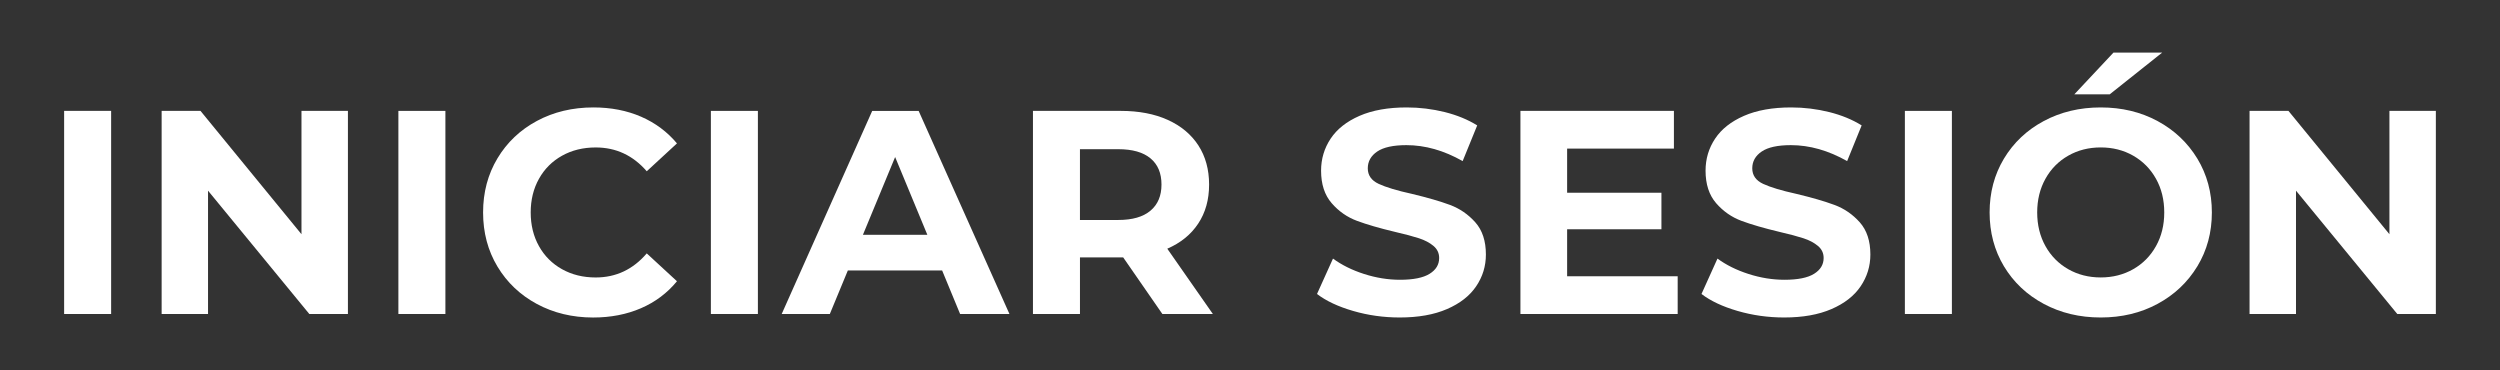 <?xml version="1.0" encoding="utf-8"?>
<!-- Generator: Adobe Illustrator 16.0.0, SVG Export Plug-In . SVG Version: 6.00 Build 0)  -->
<!DOCTYPE svg PUBLIC "-//W3C//DTD SVG 1.1//EN" "http://www.w3.org/Graphics/SVG/1.1/DTD/svg11.dtd">
<svg version="1.1" id="Capa_1" xmlns="http://www.w3.org/2000/svg" xmlns:xlink="http://www.w3.org/1999/xlink" x="0px" y="0px"
	 width="146.47px" height="21.681px" viewBox="0 0 146.47 21.681" enable-background="new 0 0 146.47 21.681" xml:space="preserve">
<rect x="0" y="0" width="146.47" height="21.681" fill="#333333" stroke="none"/>
<g>
	<path fill="#FFFFFF" d="M3.757,6.497h2.754v11.899H3.757V6.497z"/>
	<path fill="#FFFFFF" d="M20.384,6.497v11.899h-2.262l-5.934-7.225v7.225H9.47V6.497h2.277l5.916,7.225V6.497H20.384z"/>
	<path fill="#FFFFFF" d="M23.341,6.497h2.754v11.899h-2.754V6.497z"/>
	<path fill="#FFFFFF" d="M31.458,17.811c-0.98-0.527-1.752-1.259-2.313-2.193s-0.842-1.991-0.842-3.171
		c0-1.178,0.281-2.235,0.842-3.17c0.561-0.936,1.332-1.666,2.313-2.193c0.98-0.526,2.082-0.79,3.307-0.79
		c1.031,0,1.963,0.182,2.797,0.544c0.832,0.362,1.531,0.884,2.1,1.563l-1.77,1.633c-0.805-0.93-1.801-1.395-2.992-1.395
		c-0.736,0-1.393,0.161-1.971,0.484s-1.029,0.773-1.352,1.352c-0.324,0.578-0.484,1.235-0.484,1.972c0,0.737,0.16,1.395,0.484,1.973
		c0.322,0.578,0.773,1.028,1.352,1.352c0.578,0.322,1.234,0.484,1.971,0.484c1.191,0,2.188-0.471,2.992-1.411l1.77,1.632
		c-0.568,0.691-1.27,1.219-2.109,1.581c-0.838,0.362-1.773,0.544-2.805,0.544C33.534,18.601,32.438,18.337,31.458,17.811z"/>
	<path fill="#FFFFFF" d="M41.649,6.497h2.754v11.899h-2.754V6.497z"/>
	<path fill="#FFFFFF" d="M55.198,15.847h-5.525l-1.055,2.55h-2.82l5.303-11.899h2.721l5.32,11.899h-2.891L55.198,15.847z
		 M54.331,13.756L52.444,9.2l-1.887,4.556H54.331z"/>
	<path fill="#FFFFFF" d="M68.101,18.396l-2.295-3.314h-0.135h-2.398v3.314h-2.754V6.497h5.152c1.053,0,1.969,0.176,2.744,0.526
		c0.777,0.352,1.375,0.851,1.795,1.496c0.418,0.646,0.629,1.411,0.629,2.295s-0.213,1.646-0.639,2.287
		c-0.424,0.64-1.027,1.13-1.811,1.47l2.67,3.825H68.101z M67.403,9.276c-0.43-0.357-1.059-0.535-1.887-0.535h-2.244v4.147h2.244
		c0.828,0,1.457-0.181,1.887-0.544c0.432-0.362,0.646-0.873,0.646-1.53C68.05,10.146,67.835,9.633,67.403,9.276z"/>
	<path fill="#FFFFFF" d="M79.278,18.218c-0.879-0.255-1.584-0.586-2.117-0.994l0.936-2.074c0.51,0.374,1.115,0.675,1.818,0.901
		s1.406,0.34,2.107,0.34c0.783,0,1.361-0.116,1.734-0.349c0.375-0.231,0.561-0.541,0.561-0.926c0-0.283-0.109-0.519-0.33-0.706
		c-0.221-0.187-0.506-0.337-0.85-0.45c-0.348-0.113-0.814-0.238-1.404-0.374c-0.906-0.216-1.648-0.431-2.227-0.646
		c-0.578-0.215-1.074-0.561-1.486-1.037c-0.414-0.476-0.621-1.11-0.621-1.903c0-0.691,0.188-1.317,0.561-1.879
		c0.375-0.561,0.938-1.006,1.691-1.334c0.754-0.329,1.676-0.493,2.764-0.493c0.758,0,1.5,0.091,2.227,0.271
		c0.725,0.182,1.359,0.442,1.904,0.782l-0.852,2.091c-1.098-0.623-2.197-0.935-3.297-0.935c-0.771,0-1.34,0.125-1.709,0.374
		c-0.367,0.249-0.553,0.578-0.553,0.985c0,0.408,0.213,0.712,0.639,0.91c0.424,0.198,1.072,0.394,1.945,0.586
		c0.906,0.216,1.65,0.432,2.229,0.646c0.576,0.215,1.072,0.556,1.486,1.02c0.414,0.465,0.621,1.094,0.621,1.888
		c0,0.68-0.189,1.3-0.57,1.861c-0.379,0.561-0.949,1.006-1.709,1.334c-0.758,0.329-1.682,0.493-2.77,0.493
		C81.065,18.601,80.155,18.474,79.278,18.218z"/>
	<path fill="#FFFFFF" d="M98.292,16.187v2.21h-9.213V6.497h8.992v2.21h-6.256v2.584h5.525v2.142h-5.525v2.754H98.292z"/>
	<path fill="#FFFFFF" d="M101.802,18.218c-0.877-0.255-1.582-0.586-2.115-0.994l0.936-2.074c0.51,0.374,1.115,0.675,1.818,0.901
		s1.404,0.34,2.107,0.34c0.783,0,1.361-0.116,1.734-0.349c0.373-0.231,0.561-0.541,0.561-0.926c0-0.283-0.109-0.519-0.332-0.706
		c-0.221-0.187-0.504-0.337-0.85-0.45s-0.813-0.238-1.402-0.374c-0.906-0.216-1.648-0.431-2.227-0.646
		c-0.578-0.215-1.074-0.561-1.488-1.037c-0.412-0.476-0.619-1.11-0.619-1.903c0-0.691,0.186-1.317,0.561-1.879
		c0.373-0.561,0.938-1.006,1.691-1.334c0.754-0.329,1.674-0.493,2.762-0.493c0.76,0,1.502,0.091,2.229,0.271
		c0.725,0.182,1.359,0.442,1.902,0.782l-0.85,2.091c-1.1-0.623-2.199-0.935-3.297-0.935c-0.771,0-1.342,0.125-1.709,0.374
		c-0.369,0.249-0.553,0.578-0.553,0.985c0,0.408,0.213,0.712,0.637,0.91c0.426,0.198,1.074,0.394,1.947,0.586
		c0.906,0.216,1.648,0.432,2.227,0.646s1.074,0.556,1.488,1.02c0.414,0.465,0.621,1.094,0.621,1.888c0,0.68-0.191,1.3-0.57,1.861
		c-0.379,0.561-0.949,1.006-1.709,1.334c-0.76,0.329-1.682,0.493-2.771,0.493C103.591,18.601,102.681,18.474,101.802,18.218z"/>
	<path fill="#FFFFFF" d="M111.603,6.497h2.754v11.899h-2.754V6.497z"/>
	<path fill="#FFFFFF" d="M119.737,17.802c-0.992-0.532-1.768-1.267-2.33-2.201c-0.561-0.936-0.84-1.986-0.84-3.154
		c0-1.167,0.279-2.218,0.84-3.153c0.563-0.935,1.338-1.668,2.33-2.201c0.992-0.532,2.105-0.799,3.34-0.799
		c1.236,0,2.346,0.267,3.332,0.799c0.986,0.533,1.762,1.267,2.33,2.201c0.566,0.936,0.85,1.986,0.85,3.153
		c0,1.168-0.283,2.219-0.85,3.154c-0.568,0.935-1.344,1.669-2.33,2.201c-0.986,0.533-2.096,0.799-3.332,0.799
		C121.843,18.601,120.729,18.335,119.737,17.802z M124.981,15.771c0.566-0.323,1.012-0.773,1.334-1.352
		c0.324-0.578,0.484-1.235,0.484-1.973c0-0.736-0.16-1.394-0.484-1.972c-0.322-0.578-0.768-1.028-1.334-1.352
		s-1.201-0.484-1.904-0.484s-1.338,0.161-1.904,0.484s-1.012,0.773-1.334,1.352s-0.484,1.235-0.484,1.972
		c0,0.737,0.162,1.395,0.484,1.973s0.768,1.028,1.334,1.352c0.566,0.322,1.201,0.484,1.904,0.484S124.415,16.093,124.981,15.771z
		 M123.825,3.08h2.855l-3.076,2.447h-2.074L123.825,3.08z"/>
	<path fill="#FFFFFF" d="M142.712,6.497v11.899h-2.26l-5.934-7.225v7.225h-2.721V6.497h2.279l5.916,7.225V6.497H142.712z"/>
</g>
</svg>

